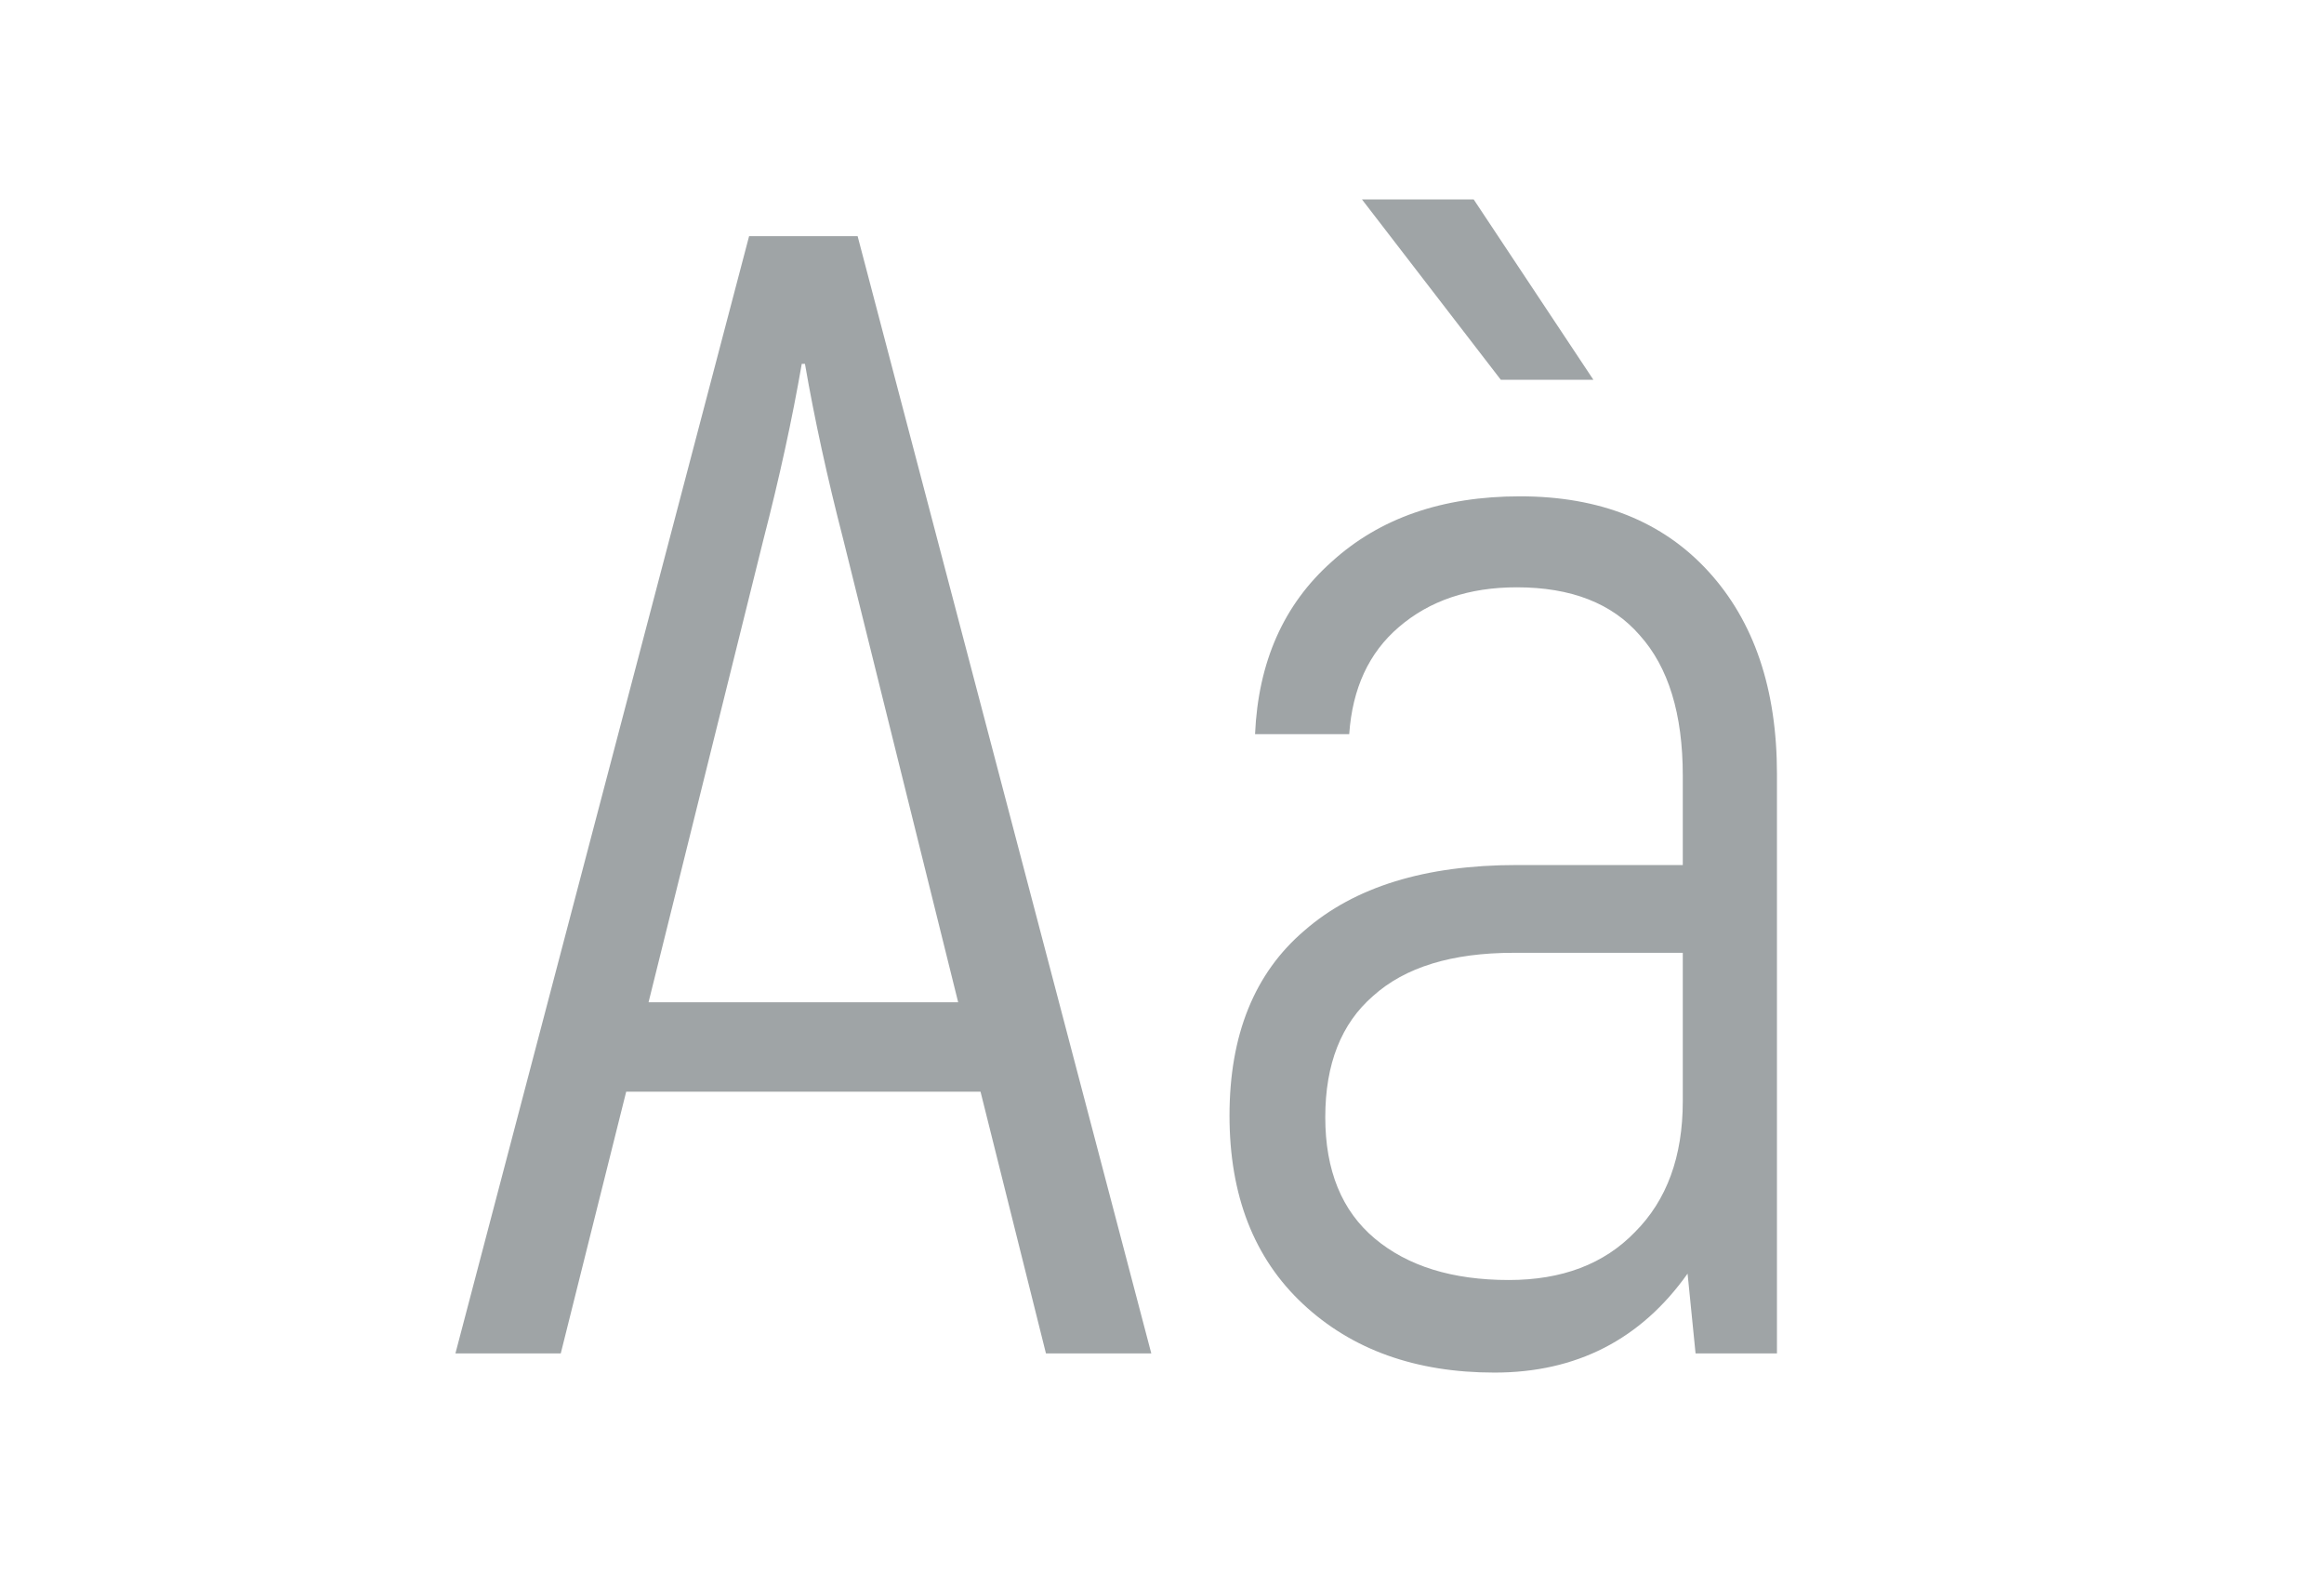 <?xml version="1.0" encoding="UTF-8"?> <svg xmlns="http://www.w3.org/2000/svg" width="680" height="460" viewBox="0 0 680 460" fill="none"><g clip-path="url(#clip0_480_2)"><path d="M286.899 319.412H183.225L164.078 396H133.256L219.184 69.1H250.94L336.868 396H306.046L286.899 319.412ZM280.361 293.26L246.737 157.83C242.067 139.773 238.331 122.649 235.529 106.46H234.595C231.793 122.649 228.057 139.773 223.387 157.83L189.763 293.26H280.361ZM444.748 145.221C468.098 145.221 486.467 152.537 499.854 167.17C513.242 181.803 519.935 201.572 519.935 226.479V396H496.118L493.783 372.65C480.085 391.953 461.249 401.604 437.276 401.604C414.238 401.604 395.558 394.91 381.236 381.523C366.915 368.136 359.754 349.767 359.754 326.417C359.754 302.756 367.071 284.698 381.703 272.245C396.336 259.48 417.04 253.098 443.814 253.098H492.382V226.946C492.382 208.889 488.179 195.19 479.773 185.85C471.679 176.51 459.692 171.84 443.814 171.84C429.804 171.84 418.285 175.732 409.256 183.515C400.539 190.987 395.713 201.417 394.779 214.804H367.226C368.16 193.633 375.632 176.821 389.642 164.368C403.652 151.603 422.021 145.221 444.748 145.221ZM441.479 374.518C457.046 374.518 469.344 369.848 478.372 360.508C487.712 351.168 492.382 338.403 492.382 322.214V278.783H442.88C424.823 278.783 411.124 282.986 401.784 291.392C392.444 299.487 387.774 311.317 387.774 326.884C387.774 342.451 392.6 354.281 402.251 362.376C411.903 370.471 424.979 374.518 441.479 374.518ZM439.144 111.13L398.515 58.359H431.205L466.23 111.13H439.144Z" fill="#9FA4A6"></path></g><defs><clipPath id="clip0_480_2"><rect width="680" height="460" fill="white"></rect></clipPath></defs></svg> 
